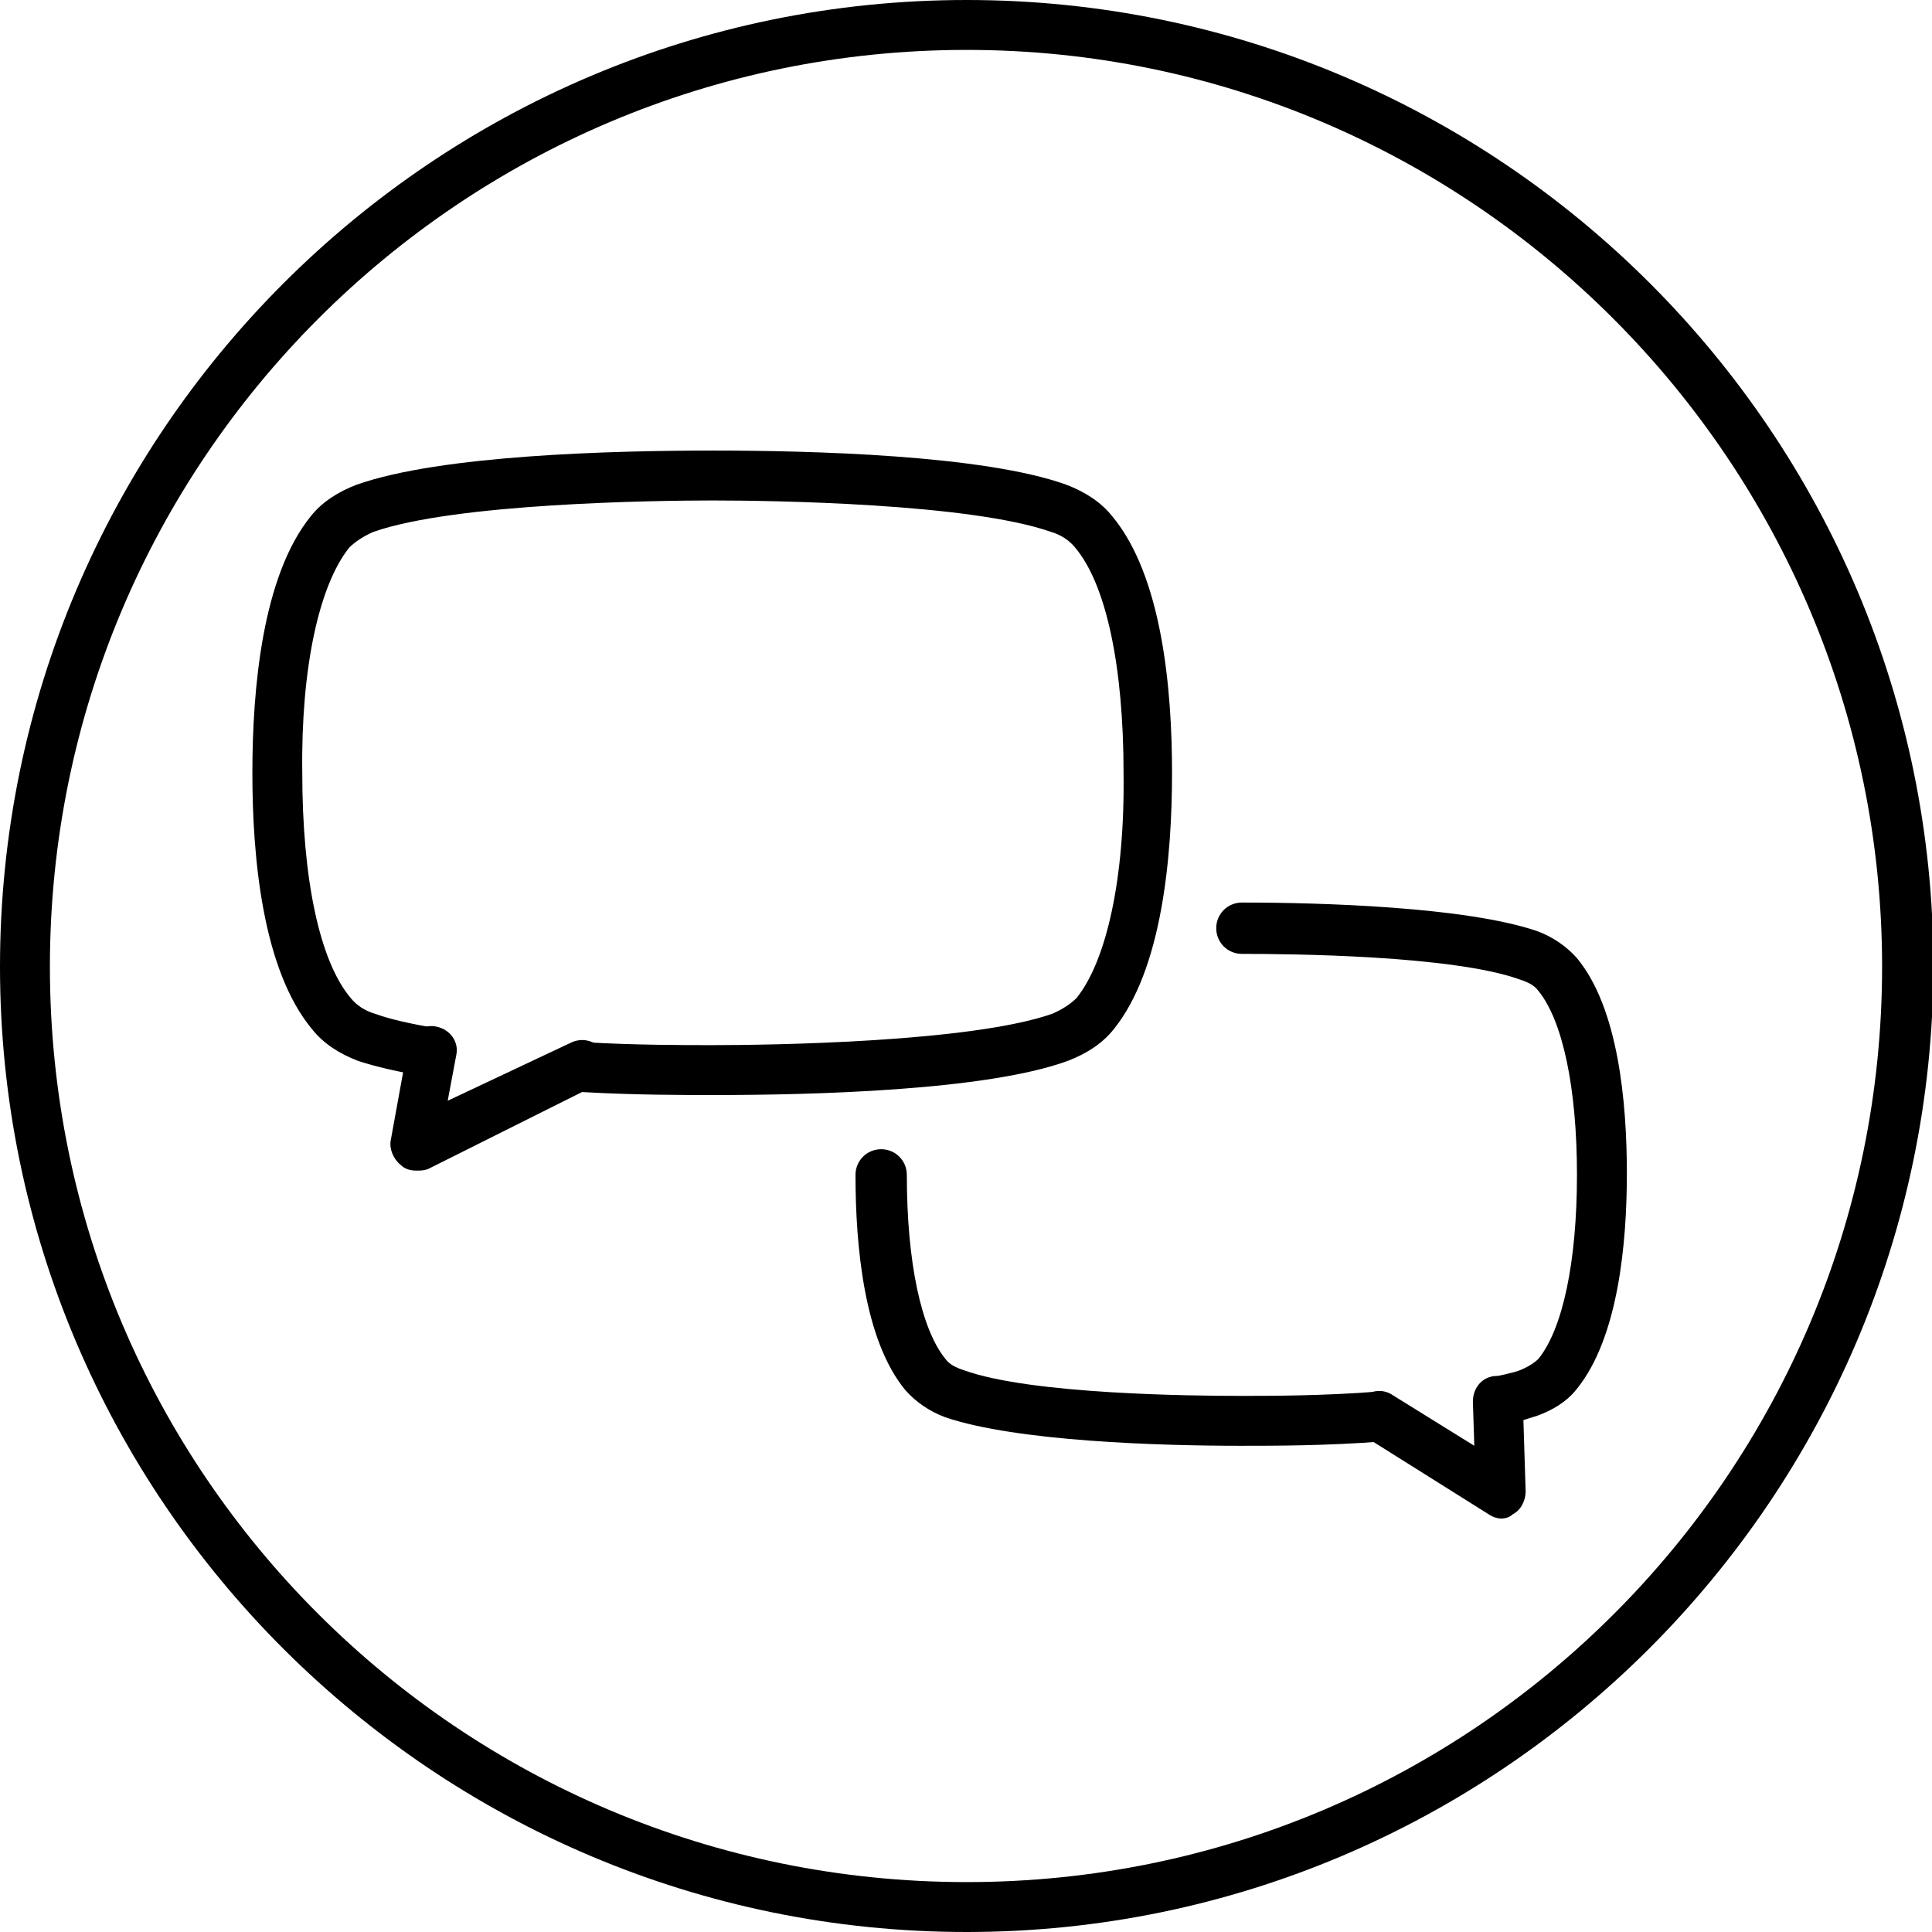 <?xml version="1.0" encoding="utf-8"?>
<!-- Generator: Adobe Illustrator 24.3.1, SVG Export Plug-In . SVG Version: 6.00 Build 0)  -->
<svg version="1.1" id="レイヤー_1" xmlns="http://www.w3.org/2000/svg" xmlns:xlink="http://www.w3.org/1999/xlink" x="0px"
	 y="0px" viewBox="0 0 135.5 135.5" style="enable-background:new 0 0 135.5 135.5;" xml:space="preserve">
<g>
	<path d="M29.2,82.1c-0.4,0-0.8-0.1-1.1-0.4c-0.5-0.4-0.8-1.1-0.7-1.7l1.2-6.6c0.2-1,1.1-1.6,2-1.4c1,0.2,1.6,1.1,1.4,2l-0.6,3.2
		l8.7-4.1c0.9-0.4,1.9,0,2.3,0.8c0.4,0.9,0,1.9-0.8,2.3L30,82C29.7,82.1,29.5,82.1,29.2,82.1z"/>
	<path d="M67.8,135.5C30.4,135.5,0,105.1,0,67.8C0,30.4,30.4,0,67.8,0c37.4,0,67.8,30.4,67.8,67.8
		C135.5,105.1,105.1,135.5,67.8,135.5z M67.8,3.5C32.3,3.5,3.5,32.3,3.5,67.8S32.3,132,67.8,132S132,103.2,132,67.8
		S103.2,3.5,67.8,3.5z"/>
	<path d="M50.1,76.8c-2.2,0-5.5,0-9.1-0.2c-1,0-1.7-0.9-1.7-1.8s0.8-1.7,1.8-1.7c3.5,0.2,6.8,0.2,8.9,0.2c4.1,0,18.1-0.2,23.8-2.2
		c0.7-0.3,1.3-0.7,1.7-1.1c2.1-2.6,3.4-8.4,3.3-15.8c0-7.4-1.2-13.2-3.4-15.8c-0.4-0.5-1-0.9-1.7-1.1c-5.7-2-19.6-2.2-23.7-2.2
		c-4.1,0-18.1,0.2-23.8,2.2c-0.7,0.3-1.3,0.7-1.7,1.1c-2.1,2.6-3.4,8.4-3.3,15.8c0,7.4,1.2,13.2,3.4,15.8c0.4,0.5,1,0.9,1.7,1.1
		c1.1,0.4,2.5,0.7,4.2,1c1,0.2,1.6,1.1,1.4,2c-0.2,1-1.1,1.6-2,1.4c-1.9-0.3-3.6-0.7-4.8-1.1c-1.3-0.5-2.4-1.2-3.2-2.2
		c-3.5-4.2-4.2-12.1-4.2-18c0-5.9,0.7-13.8,4.1-18c0.8-1,1.9-1.7,3.2-2.2c5.9-2.1,18.1-2.4,25-2.4c6.8,0,19,0.3,24.8,2.4
		c1.3,0.5,2.4,1.2,3.2,2.2c3.5,4.2,4.2,12.1,4.2,18c0,5.9-0.7,13.8-4.1,18c-0.8,1-1.9,1.7-3.2,2.2C69.2,76.5,56.9,76.8,50.1,76.8z"
		/>
	<path d="M105.3,106.5c-0.3,0-0.6-0.1-0.9-0.3l-8.6-5.4c-0.8-0.5-1.1-1.6-0.6-2.4c0.5-0.8,1.6-1.1,2.4-0.6l5.8,3.6l-0.1-3.1
		c0-1,0.7-1.8,1.7-1.8c1,0,1.8,0.7,1.8,1.7l0.2,6.4c0,0.6-0.3,1.3-0.9,1.6C105.9,106.4,105.6,106.5,105.3,106.5z"/>
	<path d="M87,101.4c-5.6,0-15.7-0.3-20.7-2c-1.1-0.4-2.1-1.1-2.8-1.9C60.6,94,60,87.4,60,82.4c0-1,0.8-1.8,1.8-1.8c0,0,0,0,0,0
		c1,0,1.8,0.8,1.8,1.8c0,6.1,1,10.8,2.7,12.9c0.3,0.4,0.7,0.6,1.3,0.8c4.7,1.7,16.1,1.8,19.5,1.8c1.9,0,5.7,0,9.5-0.3
		c1-0.1,1.8,0.7,1.9,1.6c0.1,1-0.7,1.8-1.6,1.9C93,101.4,89.4,101.4,87,101.4z"/>
	<path d="M105.1,100.1c-0.8,0-1.5-0.6-1.7-1.4c-0.2-0.9,0.4-1.9,1.3-2.1c0.7-0.2,1.4-0.3,1.9-0.5c0.5-0.2,1-0.5,1.3-0.8
		c1.7-2.1,2.7-6.8,2.7-12.9c0-6.1-1-10.8-2.7-12.9c-0.3-0.4-0.7-0.6-1.3-0.8c-4.7-1.7-16.1-1.8-19.5-1.8c-1,0-1.8-0.8-1.8-1.8
		s0.8-1.8,1.8-1.8c5.6,0,15.7,0.3,20.7,2c1.1,0.4,2.1,1.1,2.8,1.9c2.9,3.5,3.5,10.1,3.5,15.1c0,4.9-0.6,11.5-3.5,15.1
		c-0.7,0.9-1.7,1.5-2.8,1.9c-0.7,0.2-1.5,0.5-2.3,0.7C105.3,100.1,105.2,100.1,105.1,100.1z"/>
</g>
</svg>
